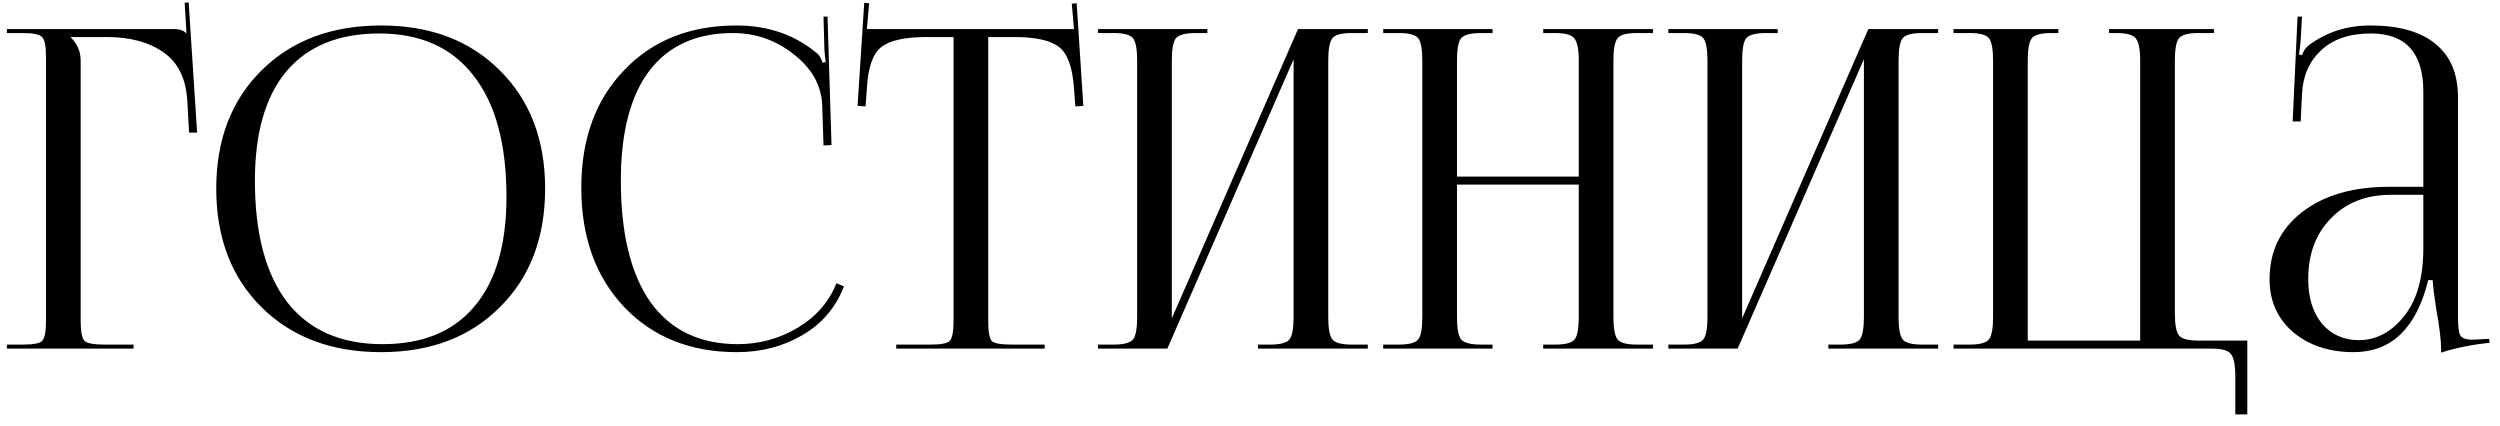 <?xml version="1.0" encoding="UTF-8"?> <svg xmlns="http://www.w3.org/2000/svg" width="135" height="23" viewBox="0 0 135 23" fill="none"><path d="M0.372 18.824V18.608H1.212C1.788 18.608 2.14 18.544 2.268 18.416C2.412 18.272 2.484 17.912 2.484 17.336V3.056C2.484 2.48 2.412 2.128 2.268 2C2.14 1.856 1.788 1.784 1.212 1.784H0.372V1.568H9.396C9.684 1.568 9.9 1.64 10.044 1.784H10.068L9.972 0.152L10.188 0.128L10.644 7.16H10.212L10.116 5.48C10.052 4.264 9.628 3.384 8.844 2.84C8.06 2.28 7.036 2 5.772 2H3.828V2.024C4.18 2.376 4.356 2.792 4.356 3.272V17.336C4.356 17.912 4.428 18.272 4.572 18.416C4.716 18.544 5.076 18.608 5.652 18.608H7.212V18.824H0.372ZM20.581 19.016C17.909 19.016 15.757 18.208 14.125 16.592C12.493 14.976 11.677 12.84 11.677 10.184C11.677 7.544 12.493 5.416 14.125 3.8C15.757 2.184 17.909 1.376 20.581 1.376C23.237 1.376 25.373 2.184 26.989 3.8C28.621 5.416 29.437 7.544 29.437 10.184C29.437 12.84 28.621 14.976 26.989 16.592C25.373 18.208 23.237 19.016 20.581 19.016ZM20.653 18.584C22.829 18.584 24.485 17.904 25.621 16.544C26.773 15.184 27.349 13.216 27.349 10.64C27.349 7.776 26.757 5.592 25.573 4.088C24.405 2.568 22.709 1.808 20.485 1.808C18.293 1.808 16.621 2.488 15.469 3.848C14.333 5.208 13.765 7.176 13.765 9.752C13.765 12.616 14.349 14.808 15.517 16.328C16.701 17.832 18.413 18.584 20.653 18.584ZM31.39 10.136C31.39 7.512 32.158 5.4 33.694 3.8C35.23 2.184 37.254 1.376 39.766 1.376C41.494 1.376 42.958 1.888 44.158 2.912C44.27 3.024 44.358 3.184 44.422 3.392L44.59 3.344C44.558 3.184 44.534 2.952 44.518 2.648L44.47 0.896H44.686L44.902 7.832L44.47 7.856L44.398 5.624C44.334 4.568 43.814 3.664 42.838 2.912C41.878 2.16 40.79 1.784 39.574 1.784C37.606 1.784 36.102 2.464 35.062 3.824C34.038 5.184 33.526 7.16 33.526 9.752C33.526 12.616 34.062 14.808 35.134 16.328C36.222 17.832 37.79 18.584 39.838 18.584C41.006 18.584 42.086 18.288 43.078 17.696C44.07 17.104 44.766 16.304 45.166 15.296L45.574 15.464C45.126 16.616 44.374 17.496 43.318 18.104C42.278 18.712 41.102 19.016 39.79 19.016C37.278 19.016 35.246 18.2 33.694 16.568C32.158 14.936 31.39 12.792 31.39 10.136ZM48.396 18.824V18.608H50.22C50.796 18.608 51.148 18.544 51.276 18.416C51.42 18.272 51.492 17.912 51.492 17.336V2H50.052C48.852 2 48.028 2.184 47.58 2.552C47.132 2.904 46.876 3.64 46.812 4.76L46.74 5.744L46.308 5.72L46.668 0.152L46.932 0.176L46.812 1.568H57.996L57.876 0.2L58.14 0.176L58.5 5.72L58.068 5.744L57.996 4.76C57.916 3.64 57.652 2.904 57.204 2.552C56.756 2.184 55.94 2 54.756 2H53.364V17.336C53.364 17.912 53.428 18.272 53.556 18.416C53.7 18.544 54.06 18.608 54.636 18.608H56.412V18.824H48.396ZM59.294 18.824V18.608H60.134C60.694 18.608 61.046 18.512 61.19 18.32C61.334 18.128 61.406 17.728 61.406 17.12V3.272C61.406 2.664 61.334 2.264 61.19 2.072C61.046 1.88 60.694 1.784 60.134 1.784H59.294V1.568H65.198V1.784H64.574C64.014 1.784 63.654 1.88 63.494 2.072C63.35 2.264 63.278 2.664 63.278 3.272V17.192L70.094 1.568H73.862V1.784H72.998C72.438 1.784 72.086 1.88 71.942 2.072C71.798 2.264 71.726 2.664 71.726 3.272V17.12C71.726 17.728 71.798 18.128 71.942 18.32C72.086 18.512 72.438 18.608 72.998 18.608H73.862V18.824H67.934V18.608H68.582C69.142 18.608 69.494 18.512 69.638 18.32C69.782 18.128 69.854 17.728 69.854 17.12V3.2L63.038 18.824H59.294ZM74.693 18.824V18.608H75.533C76.093 18.608 76.445 18.512 76.589 18.32C76.733 18.128 76.805 17.728 76.805 17.12V3.272C76.805 2.664 76.733 2.264 76.589 2.072C76.445 1.88 76.093 1.784 75.533 1.784H74.693V1.568H80.597V1.784H79.973C79.413 1.784 79.053 1.88 78.893 2.072C78.749 2.264 78.677 2.664 78.677 3.272V9.536H85.253V3.272C85.253 2.664 85.173 2.264 85.013 2.072C84.869 1.88 84.517 1.784 83.957 1.784H83.333V1.568H89.261V1.784H88.397C87.837 1.784 87.485 1.88 87.341 2.072C87.197 2.264 87.125 2.664 87.125 3.272V17.12C87.125 17.728 87.197 18.128 87.341 18.32C87.485 18.512 87.837 18.608 88.397 18.608H89.261V18.824H83.333V18.608H83.981C84.541 18.608 84.893 18.512 85.037 18.32C85.181 18.128 85.253 17.728 85.253 17.12V9.968H78.677V17.12C78.677 17.728 78.749 18.128 78.893 18.32C79.053 18.512 79.413 18.608 79.973 18.608H80.597V18.824H74.693ZM90.091 18.824V18.608H90.931C91.491 18.608 91.843 18.512 91.987 18.32C92.131 18.128 92.203 17.728 92.203 17.12V3.272C92.203 2.664 92.131 2.264 91.987 2.072C91.843 1.88 91.491 1.784 90.931 1.784H90.091V1.568H95.995V1.784H95.371C94.811 1.784 94.451 1.88 94.291 2.072C94.147 2.264 94.075 2.664 94.075 3.272V17.192L100.891 1.568H104.659V1.784H103.795C103.235 1.784 102.883 1.88 102.739 2.072C102.595 2.264 102.523 2.664 102.523 3.272V17.12C102.523 17.728 102.595 18.128 102.739 18.32C102.883 18.512 103.235 18.608 103.795 18.608H104.659V18.824H98.731V18.608H99.379C99.939 18.608 100.291 18.512 100.435 18.32C100.579 18.128 100.651 17.728 100.651 17.12V3.2L93.835 18.824H90.091ZM105.49 18.824V18.608H106.354C106.914 18.608 107.266 18.512 107.41 18.32C107.554 18.128 107.626 17.728 107.626 17.12V3.272C107.626 2.664 107.554 2.264 107.41 2.072C107.266 1.88 106.914 1.784 106.354 1.784H105.49V1.568H111.154V1.784H110.77C110.21 1.784 109.858 1.88 109.714 2.072C109.57 2.264 109.498 2.664 109.498 3.272V18.392H115.57V3.272C115.57 2.664 115.49 2.264 115.33 2.072C115.186 1.88 114.834 1.784 114.274 1.784H113.89V1.568H119.554V1.784H118.714C118.154 1.784 117.802 1.88 117.658 2.072C117.514 2.264 117.442 2.664 117.442 3.272V16.904C117.442 17.512 117.514 17.912 117.658 18.104C117.802 18.296 118.154 18.392 118.714 18.392H121.354V22.376H120.706V20.312C120.706 19.704 120.626 19.304 120.466 19.112C120.322 18.92 119.97 18.824 119.41 18.824H105.49ZM130.86 10.088V4.952C130.86 2.856 129.916 1.808 128.028 1.808C126.876 1.808 125.98 2.112 125.34 2.72C124.7 3.312 124.356 4.096 124.308 5.072L124.236 6.56H123.804L124.068 0.896H124.308L124.236 2.168C124.204 2.552 124.172 2.808 124.14 2.936L124.308 2.984C124.388 2.744 124.516 2.56 124.692 2.432C125.636 1.728 126.74 1.376 128.004 1.376C129.556 1.376 130.732 1.712 131.532 2.384C132.332 3.04 132.732 4 132.732 5.264V17.12C132.732 17.616 132.772 17.944 132.852 18.104C132.948 18.264 133.172 18.344 133.524 18.344L134.004 18.32L134.412 18.296L134.436 18.512C133.492 18.608 132.62 18.784 131.82 19.04V18.848C131.82 18.368 131.732 17.648 131.556 16.688C131.444 15.968 131.38 15.448 131.364 15.128H131.124C130.484 17.72 129.14 19.016 127.092 19.016C125.78 19.016 124.692 18.656 123.828 17.936C122.98 17.2 122.556 16.248 122.556 15.08C122.556 13.576 123.14 12.368 124.308 11.456C125.492 10.544 127.052 10.088 128.988 10.088H130.86ZM130.86 10.52H129.108C127.764 10.52 126.684 10.944 125.868 11.792C125.052 12.624 124.644 13.72 124.644 15.08C124.644 16.072 124.892 16.872 125.388 17.48C125.9 18.072 126.564 18.368 127.38 18.368C128.308 18.368 129.116 17.944 129.804 17.096C130.508 16.232 130.86 15 130.86 13.4V10.52Z" fill="black"></path></svg> 